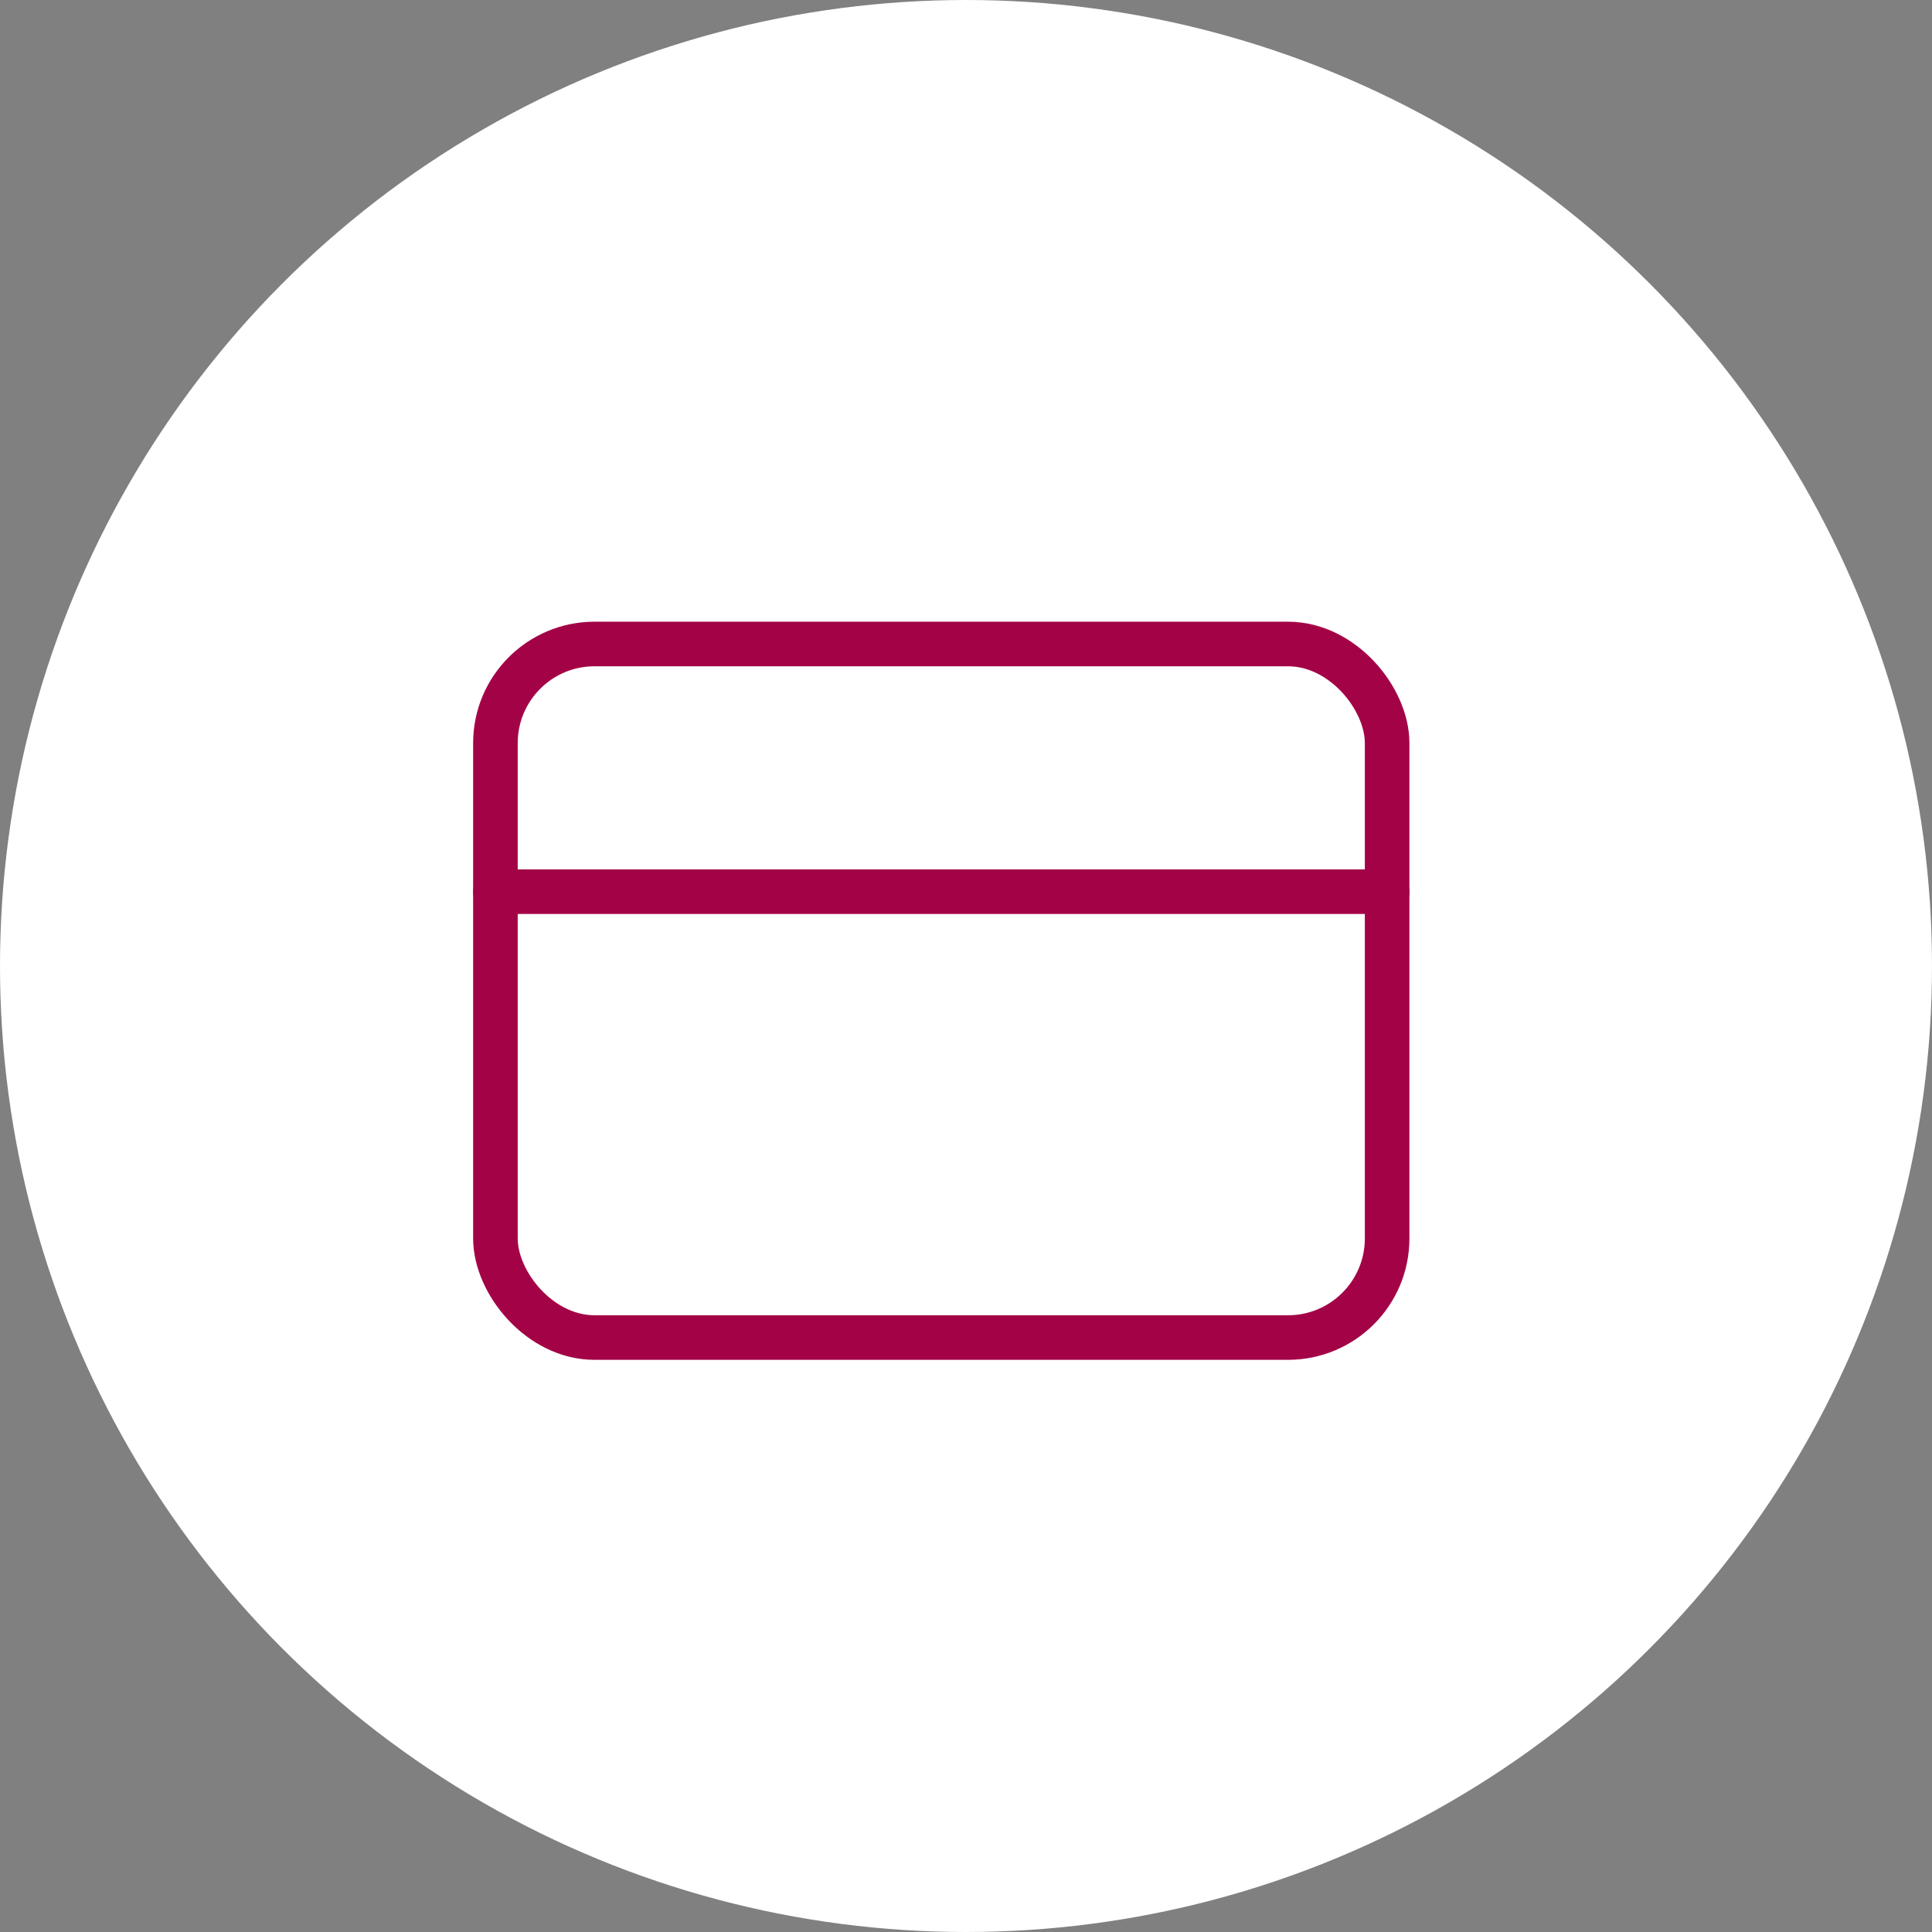 <svg xmlns="http://www.w3.org/2000/svg" width="39" height="39" viewBox="0 0 39 39">
  <rect x="0" y="0" width="39" height="39" fill="#808080" stroke="none"/>
  <g id="Group_2322" data-name="Group 2322" transform="translate(-16878 20223)">
    <g id="Group_2306" data-name="Group 2306" transform="translate(16577 -20694)">
      <circle id="Ellipse_117" data-name="Ellipse 117" cx="19.5" cy="19.5" r="19.5" transform="translate(301 471)" fill="#fff"/>
    </g>
    <g id="credit-card" transform="translate(16887.242 -20213.723)">
      <rect id="Rectangle_966" data-name="Rectangle 966" width="18" height="14" rx="2" transform="translate(0.759 3.723)" fill="none" stroke="#a30346" stroke-linecap="round" stroke-linejoin="round" stroke-width="0.9"/>
      <line id="Line_84" data-name="Line 84" x2="18" transform="translate(0.759 8.723)" fill="none" stroke="#a30346" stroke-linecap="round" stroke-linejoin="round" stroke-width="0.9"/>
    </g>
  </g>
</svg>
